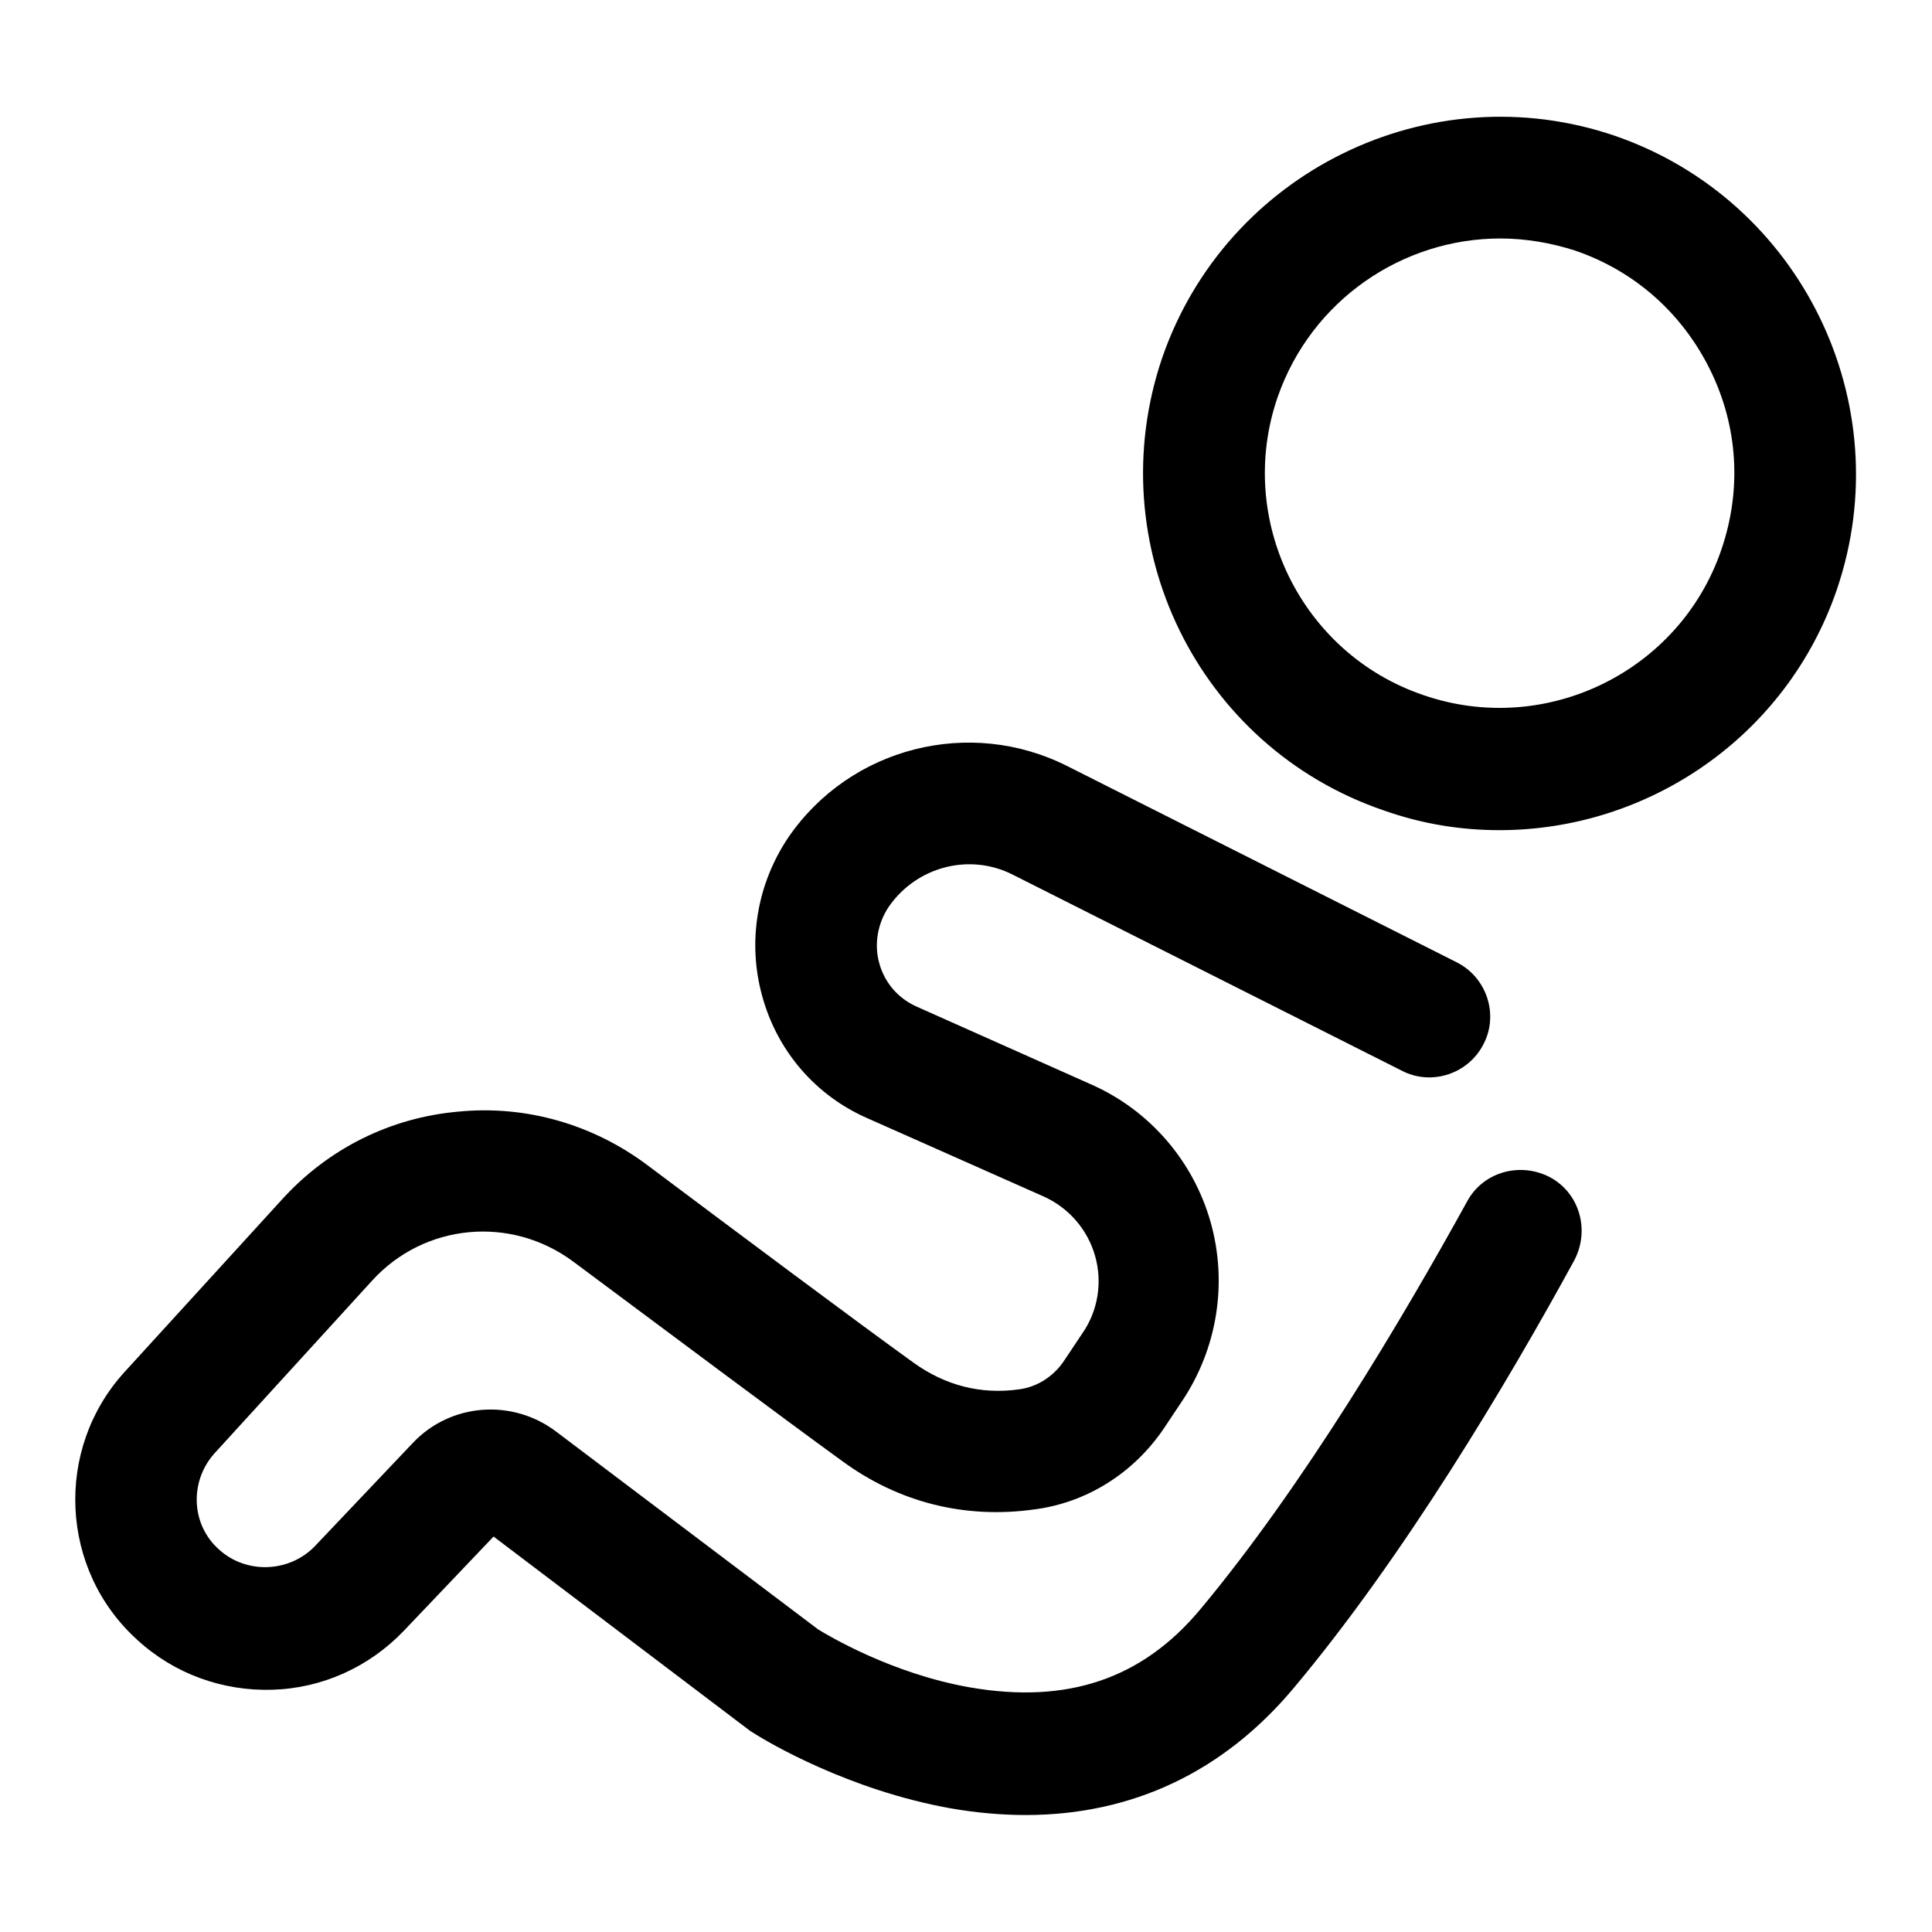 <?xml version="1.0" encoding="utf-8"?>
<!-- Svg Vector Icons : http://www.onlinewebfonts.com/icon -->
<!DOCTYPE svg PUBLIC "-//W3C//DTD SVG 1.1//EN" "http://www.w3.org/Graphics/SVG/1.1/DTD/svg11.dtd">
<svg version="1.1" xmlns="http://www.w3.org/2000/svg" xmlns:xlink="http://www.w3.org/1999/xlink" x="0px" y="0px" viewBox="0 0 256 256" enable-background="new 0 0 256 256" xml:space="preserve">
<g> <path fill="#000000" d="M198.7,110c-5.1,0-10.2-0.8-15.3-2.6C158.7,99,145.6,72.1,154,47.4c8.5-24.6,35.4-37.8,60-29.4 c24.6,8.5,37.8,35.4,29.4,60.1C236.7,97.7,218.3,110,198.7,110L198.7,110z M198.8,31.6c-12.9,0-25,8.1-29.5,21 c-5.6,16.2,3.1,34,19.3,39.5c16.2,5.6,34-3.1,39.5-19.3c2.7-7.9,2.2-16.3-1.5-23.8c-3.7-7.5-10-13.1-17.9-15.8 C205.6,32.2,202.2,31.6,198.8,31.6z M135.9,240.5c-3.2,0-6.6-0.3-10-0.9c-13.4-2.4-24.1-8.7-26.1-10c-0.4-0.2-0.7-0.5-1-0.7 l-33.4-25.3l-11.9,12.5c-4.6,4.8-10.8,7.6-17.4,7.8c-6.6,0.2-13-2.1-17.9-6.6C7.9,208,7.2,192,16.5,181.8l20.9-22.9 c6.1-6.7,14.3-10.8,23.3-11.6c9-0.9,17.9,1.7,25.1,7.1c12,9,27.8,20.8,35.3,26.2c4.2,3,8.9,4.2,13.9,3.5c2.4-0.3,4.6-1.7,6-3.8 l2.4-3.6c2.1-3,2.7-6.8,1.7-10.3c-1-3.5-3.5-6.4-6.9-7.9L115,148.2c-6.9-3-12-8.9-14-16.2c-2-7.2-0.7-14.9,3.5-21.1 c8.2-11.9,24-15.9,36.9-9.4l51.6,26c4,2,5.6,6.9,3.6,10.8c-2,4-6.9,5.6-10.8,3.6l-51.6-26c-5.7-2.9-12.7-1.1-16.4,4.2 c-1.5,2.2-2,5-1.3,7.5c0.7,2.6,2.5,4.7,5,5.8l23.1,10.3c7.7,3.4,13.5,10.1,15.8,18.2c2.3,8.1,0.9,16.8-3.8,23.8l-2.4,3.6 c-4,5.9-10.2,9.8-17.1,10.7c-9.2,1.3-18-0.9-25.5-6.4c-7.6-5.5-23.5-17.4-35.6-26.4c-8.3-6.2-19.8-5.1-26.7,2.5l-20.9,22.9 c-3.3,3.7-3.1,9.4,0.6,12.7c3.6,3.3,9.3,3.1,12.7-0.4l13-13.7c5-5.3,13.2-5.9,19-1.5l34.7,26.2c1.3,0.8,9.8,5.9,20.2,7.7 c12.8,2.2,22.7-1.1,30.4-10.3c13.7-16.4,26.8-38.5,35.4-54.1c2.1-3.9,7-5.3,11-3.2c3.9,2.1,5.3,7,3.2,11 c-8.9,16.3-22.6,39.3-37.2,56.7C162.1,234.8,150,240.5,135.9,240.5L135.9,240.5z"/></g>
</svg>